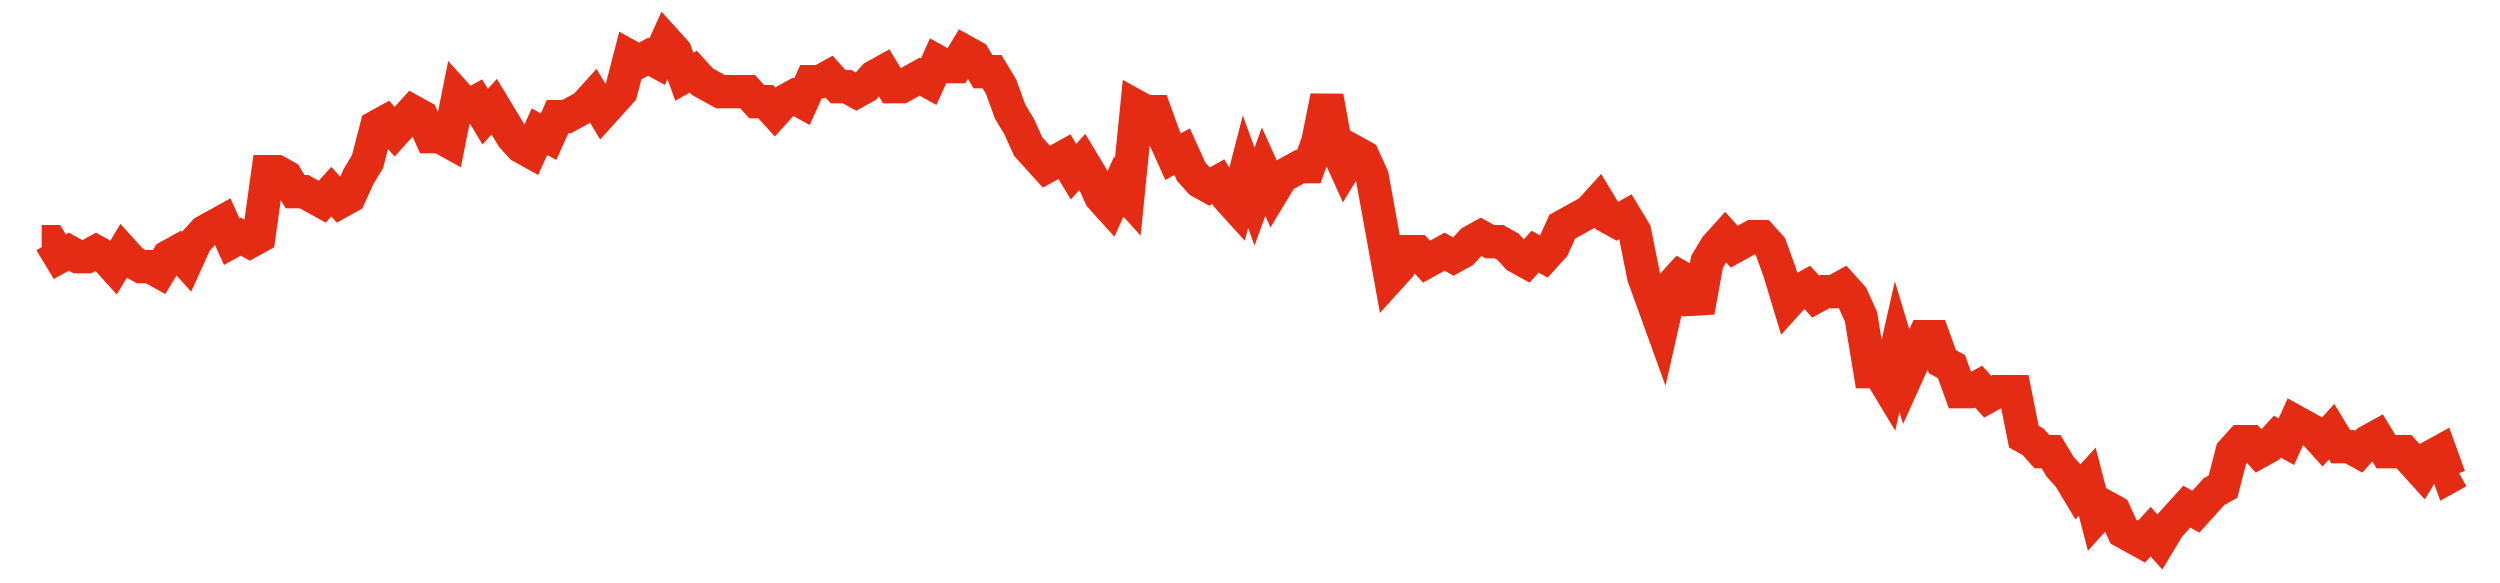 <svg width="300" height="70" viewBox="0 0 300 70" xmlns="http://www.w3.org/2000/svg">
    <path d="M 5,29 L 6.086,29 L 7.172,30.8 L 8.258,30.2 L 9.345,30.8 L 10.431,30.8 L 11.517,30.2 L 12.603,30.8 L 13.689,32 L 14.775,30.2 L 15.861,31.4 L 16.948,32 L 18.034,32 L 19.12,32.6 L 20.206,30.8 L 21.292,30.2 L 22.378,31.4 L 23.464,29 L 24.551,27.8 L 25.637,27.2 L 26.723,26.6 L 27.809,29 L 28.895,28.4 L 29.981,29 L 31.067,28.4 L 32.154,20.6 L 33.24,20.6 L 34.326,21.2 L 35.412,23 L 36.498,23 L 37.584,23.6 L 38.67,24.2 L 39.757,23 L 40.843,24.2 L 41.929,23.6 L 43.015,21.2 L 44.101,19.4 L 45.187,15.2 L 46.273,14.6 L 47.36,15.8 L 48.446,14.6 L 49.532,13.4 L 50.618,14 L 51.704,16.4 L 52.79,16.4 L 53.876,17 L 54.963,11.6 L 56.049,12.8 L 57.135,12.2 L 58.221,14 L 59.307,12.8 L 60.393,14.6 L 61.479,16.4 L 62.566,17.6 L 63.652,18.2 L 64.738,15.8 L 65.824,16.4 L 66.91,14 L 67.996,14 L 69.082,13.4 L 70.169,12.8 L 71.255,11.6 L 72.341,13.4 L 73.427,12.2 L 74.513,11 L 75.599,6.8 L 76.685,7.4 L 77.772,6.8 L 78.858,7.4 L 79.944,5 L 81.03,6.2 L 82.116,9.2 L 83.202,8.6 L 84.288,9.8 L 85.375,10.4 L 86.461,11 L 87.547,11 L 88.633,11 L 89.719,11 L 90.805,12.2 L 91.891,12.2 L 92.978,13.4 L 94.064,12.2 L 95.15,11.6 L 96.236,12.2 L 97.322,9.8 L 98.408,9.8 L 99.494,9.2 L 100.581,10.4 L 101.667,10.4 L 102.753,11 L 103.839,10.4 L 104.925,9.2 L 106.011,8.6 L 107.097,10.4 L 108.184,10.4 L 109.27,9.8 L 110.356,9.2 L 111.442,9.8 L 112.528,7.4 L 113.614,8 L 114.7,8 L 115.787,6.2 L 116.873,6.8 L 117.959,8.6 L 119.045,8.6 L 120.131,10.4 L 121.217,13.4 L 122.303,15.2 L 123.39,17.6 L 124.476,18.8 L 125.562,20 L 126.648,19.4 L 127.734,18.8 L 128.82,20.6 L 129.906,19.4 L 130.993,21.2 L 132.079,23.6 L 133.165,24.8 L 134.251,22.4 L 135.337,23.6 L 136.423,12.8 L 137.509,13.4 L 138.596,13.4 L 139.682,16.4 L 140.768,18.8 L 141.854,18.2 L 142.94,20.6 L 144.026,21.8 L 145.112,22.4 L 146.199,21.8 L 147.285,23.6 L 148.371,24.8 L 149.457,20.6 L 150.543,23.6 L 151.629,20.6 L 152.715,23 L 153.801,21.2 L 154.888,20.6 L 155.974,20 L 157.06,20 L 158.146,17 L 159.232,11.6 L 160.318,17.6 L 161.404,20 L 162.491,18.2 L 163.577,18.8 L 164.663,21.2 L 165.749,27.2 L 166.835,33.2 L 167.921,32 L 169.007,30.2 L 170.094,30.2 L 171.18,31.4 L 172.266,30.8 L 173.352,30.2 L 174.438,30.8 L 175.524,30.2 L 176.61,29 L 177.697,28.4 L 178.783,29 L 179.869,29 L 180.955,29.6 L 182.041,30.8 L 183.127,31.4 L 184.213,30.2 L 185.3,30.8 L 186.386,29.6 L 187.472,27.2 L 188.558,26.6 L 189.644,26 L 190.73,25.4 L 191.816,24.2 L 192.903,26 L 193.989,26.6 L 195.075,26 L 196.161,27.8 L 197.247,33.2 L 198.333,36.2 L 199.419,39.2 L 200.506,34.4 L 201.592,33.2 L 202.678,33.8 L 203.764,37.4 L 204.85,31.4 L 205.936,29.6 L 207.022,28.4 L 208.109,29.6 L 209.195,29 L 210.281,28.4 L 211.367,28.4 L 212.453,29.6 L 213.539,32.6 L 214.625,36.2 L 215.712,35 L 216.798,34.4 L 217.884,35.6 L 218.97,35 L 220.056,35 L 221.142,34.4 L 222.228,35.6 L 223.315,38 L 224.401,44.6 L 225.487,44.6 L 226.573,46.4 L 227.659,41.6 L 228.745,45.2 L 229.831,42.8 L 230.918,40.4 L 232.004,40.4 L 233.09,43.4 L 234.176,44 L 235.262,47 L 236.348,47 L 237.434,46.4 L 238.521,47.6 L 239.607,47 L 240.693,47 L 241.779,47 L 242.865,52.4 L 243.951,53 L 245.037,54.2 L 246.124,54.2 L 247.21,56 L 248.296,57.2 L 249.382,59 L 250.468,57.8 L 251.554,62 L 252.64,60.8 L 253.727,61.4 L 254.813,63.8 L 255.899,64.4 L 256.985,65 L 258.071,63.8 L 259.157,65 L 260.243,63.2 L 261.33,62 L 262.416,60.8 L 263.502,61.4 L 264.588,60.2 L 265.674,59 L 266.76,58.4 L 267.846,54.2 L 268.933,53 L 270.019,53 L 271.105,54.2 L 272.191,53.6 L 273.277,52.4 L 274.363,53 L 275.449,50.6 L 276.536,51.2 L 277.622,51.8 L 278.708,53 L 279.794,51.8 L 280.88,53.6 L 281.966,53.6 L 283.052,54.2 L 284.139,53 L 285.225,52.4 L 286.311,54.2 L 287.397,54.2 L 288.483,54.2 L 289.569,55.4 L 290.655,56.6 L 291.742,54.8 L 292.828,54.2 L 293.914,57.2 L 295,56.6" fill="none" stroke="#E32C13" stroke-width="4"/>
</svg>